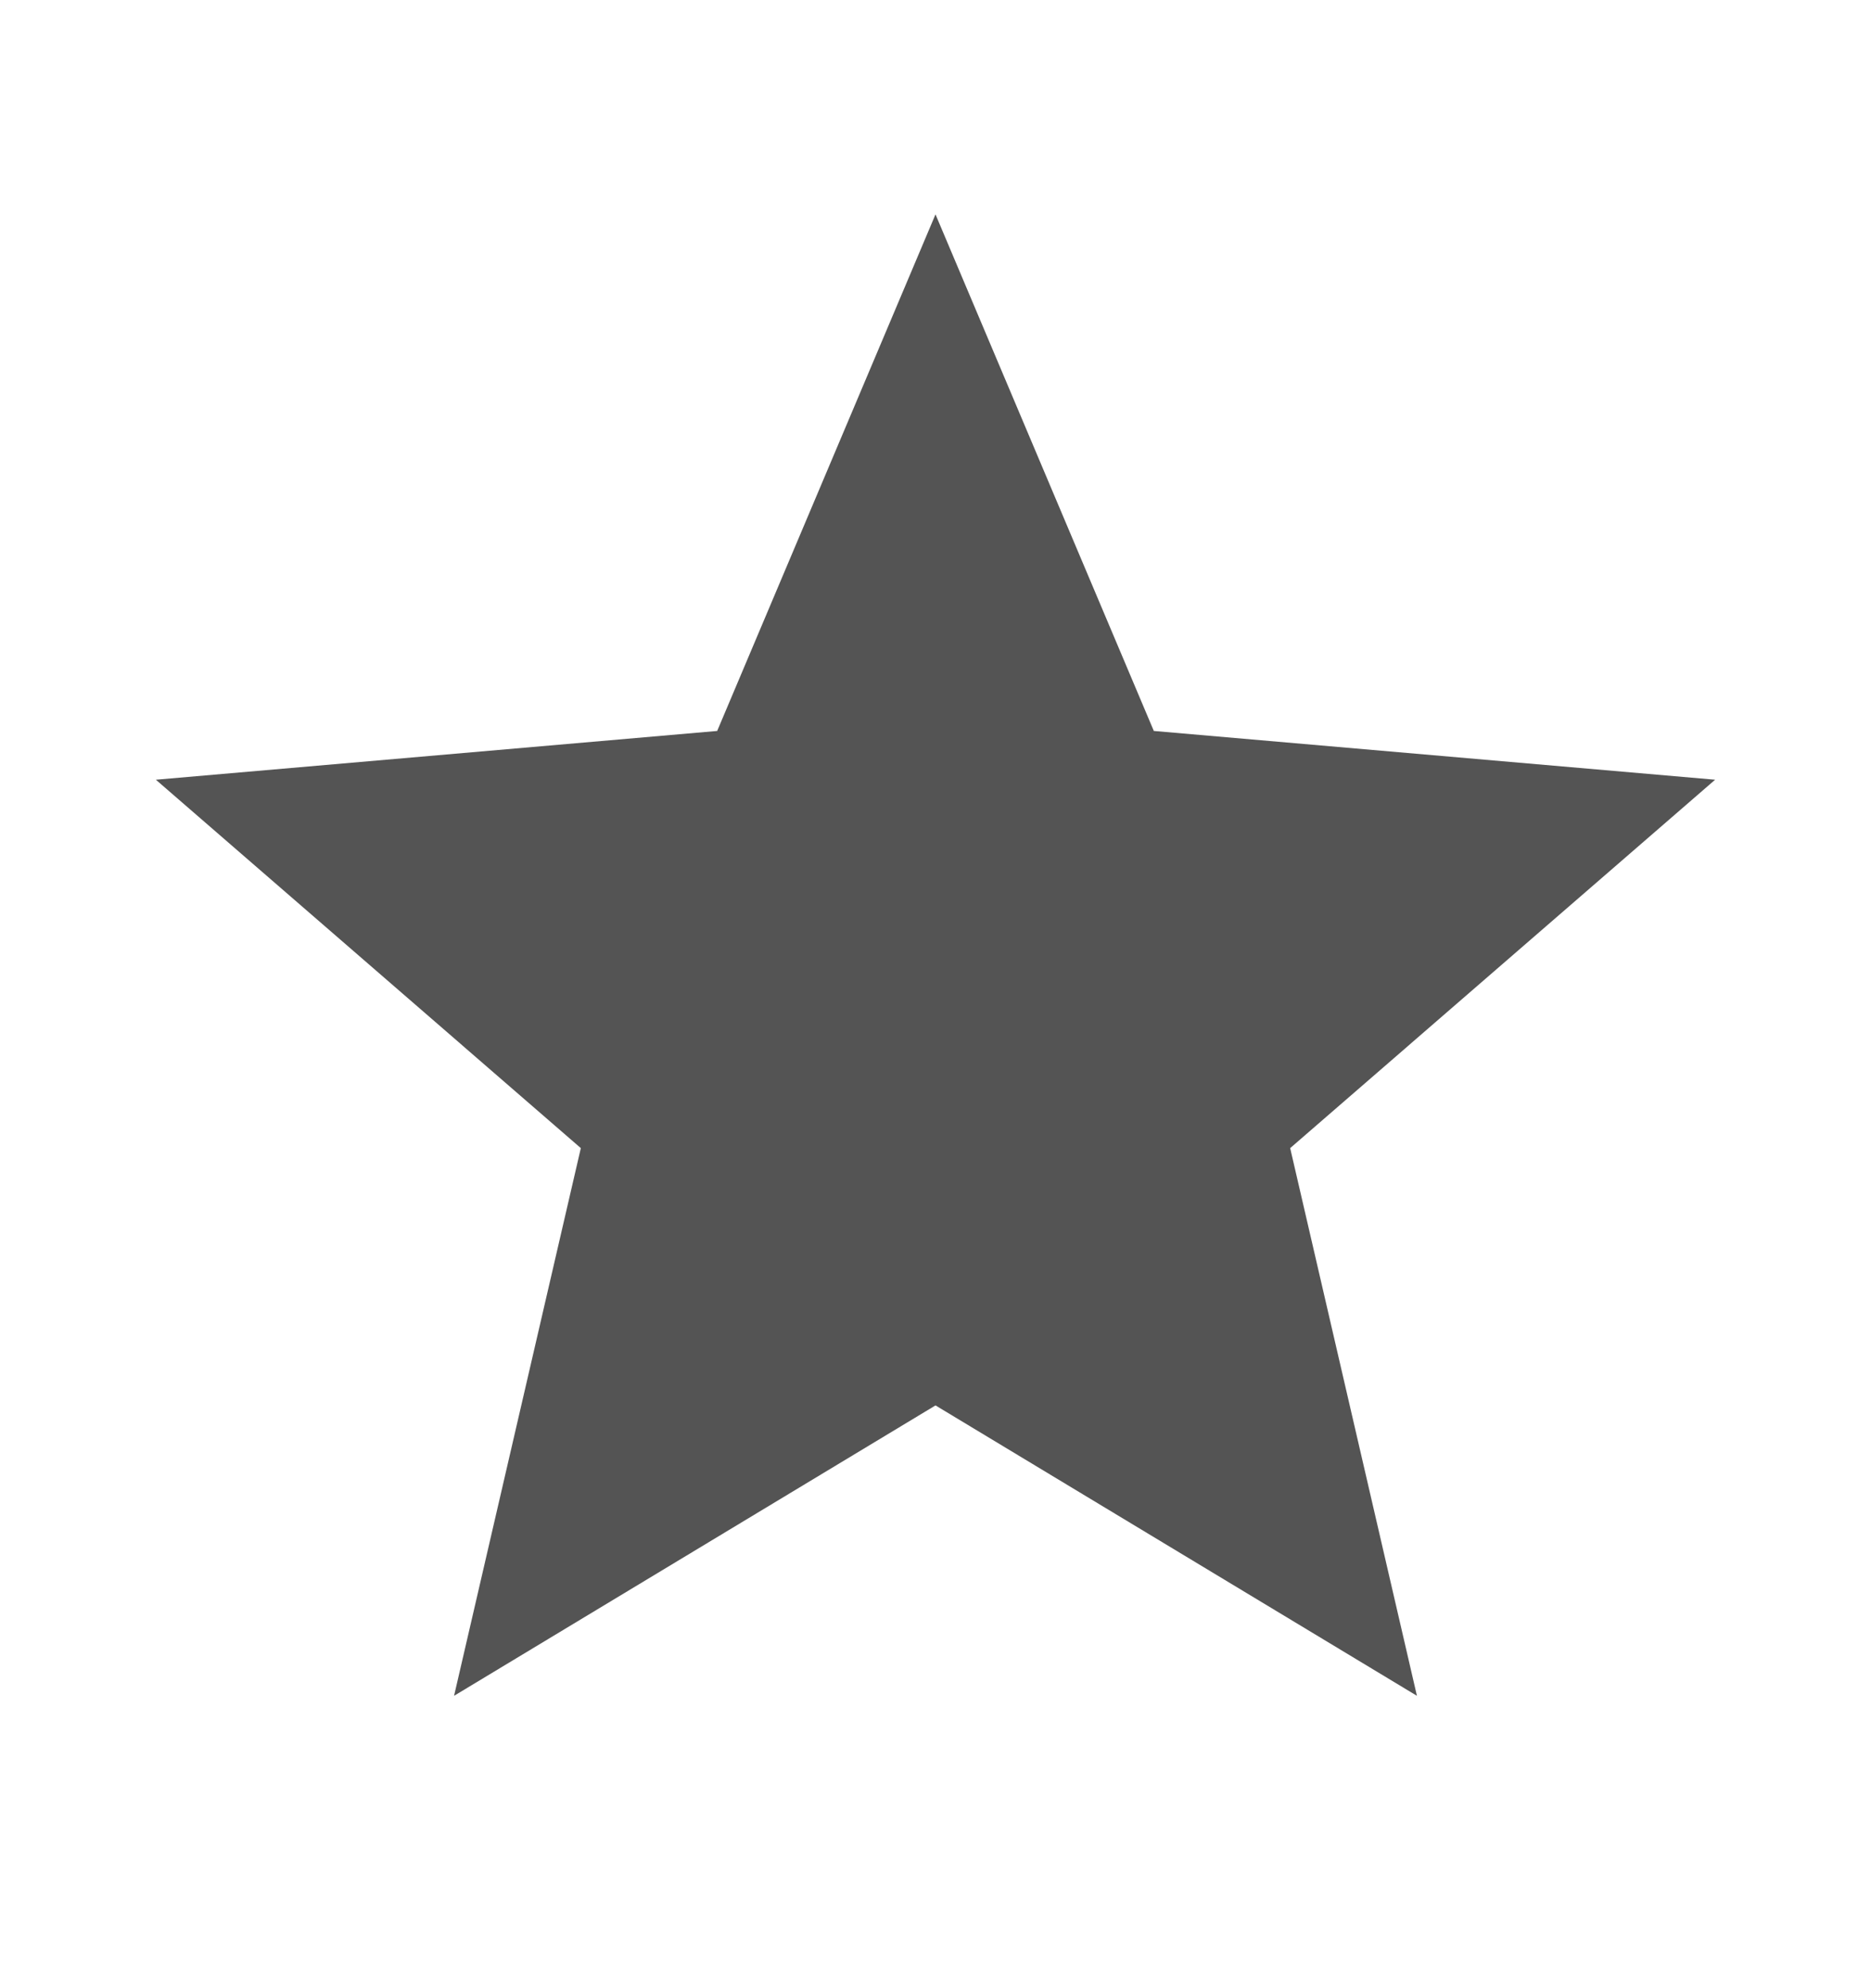 <svg width="16" height="17" viewBox="0 0 16 17" fill="none" xmlns="http://www.w3.org/2000/svg">
<g id="material-symbols:star">
<path id="Vector" d="M3.883 14.5L4.967 9.817L1.333 6.667L6.133 6.25L8 1.833L9.867 6.25L14.667 6.667L11.033 9.817L12.117 14.5L8 12.017L3.883 14.5Z" fill="#545454"/>
</g>
</svg>
